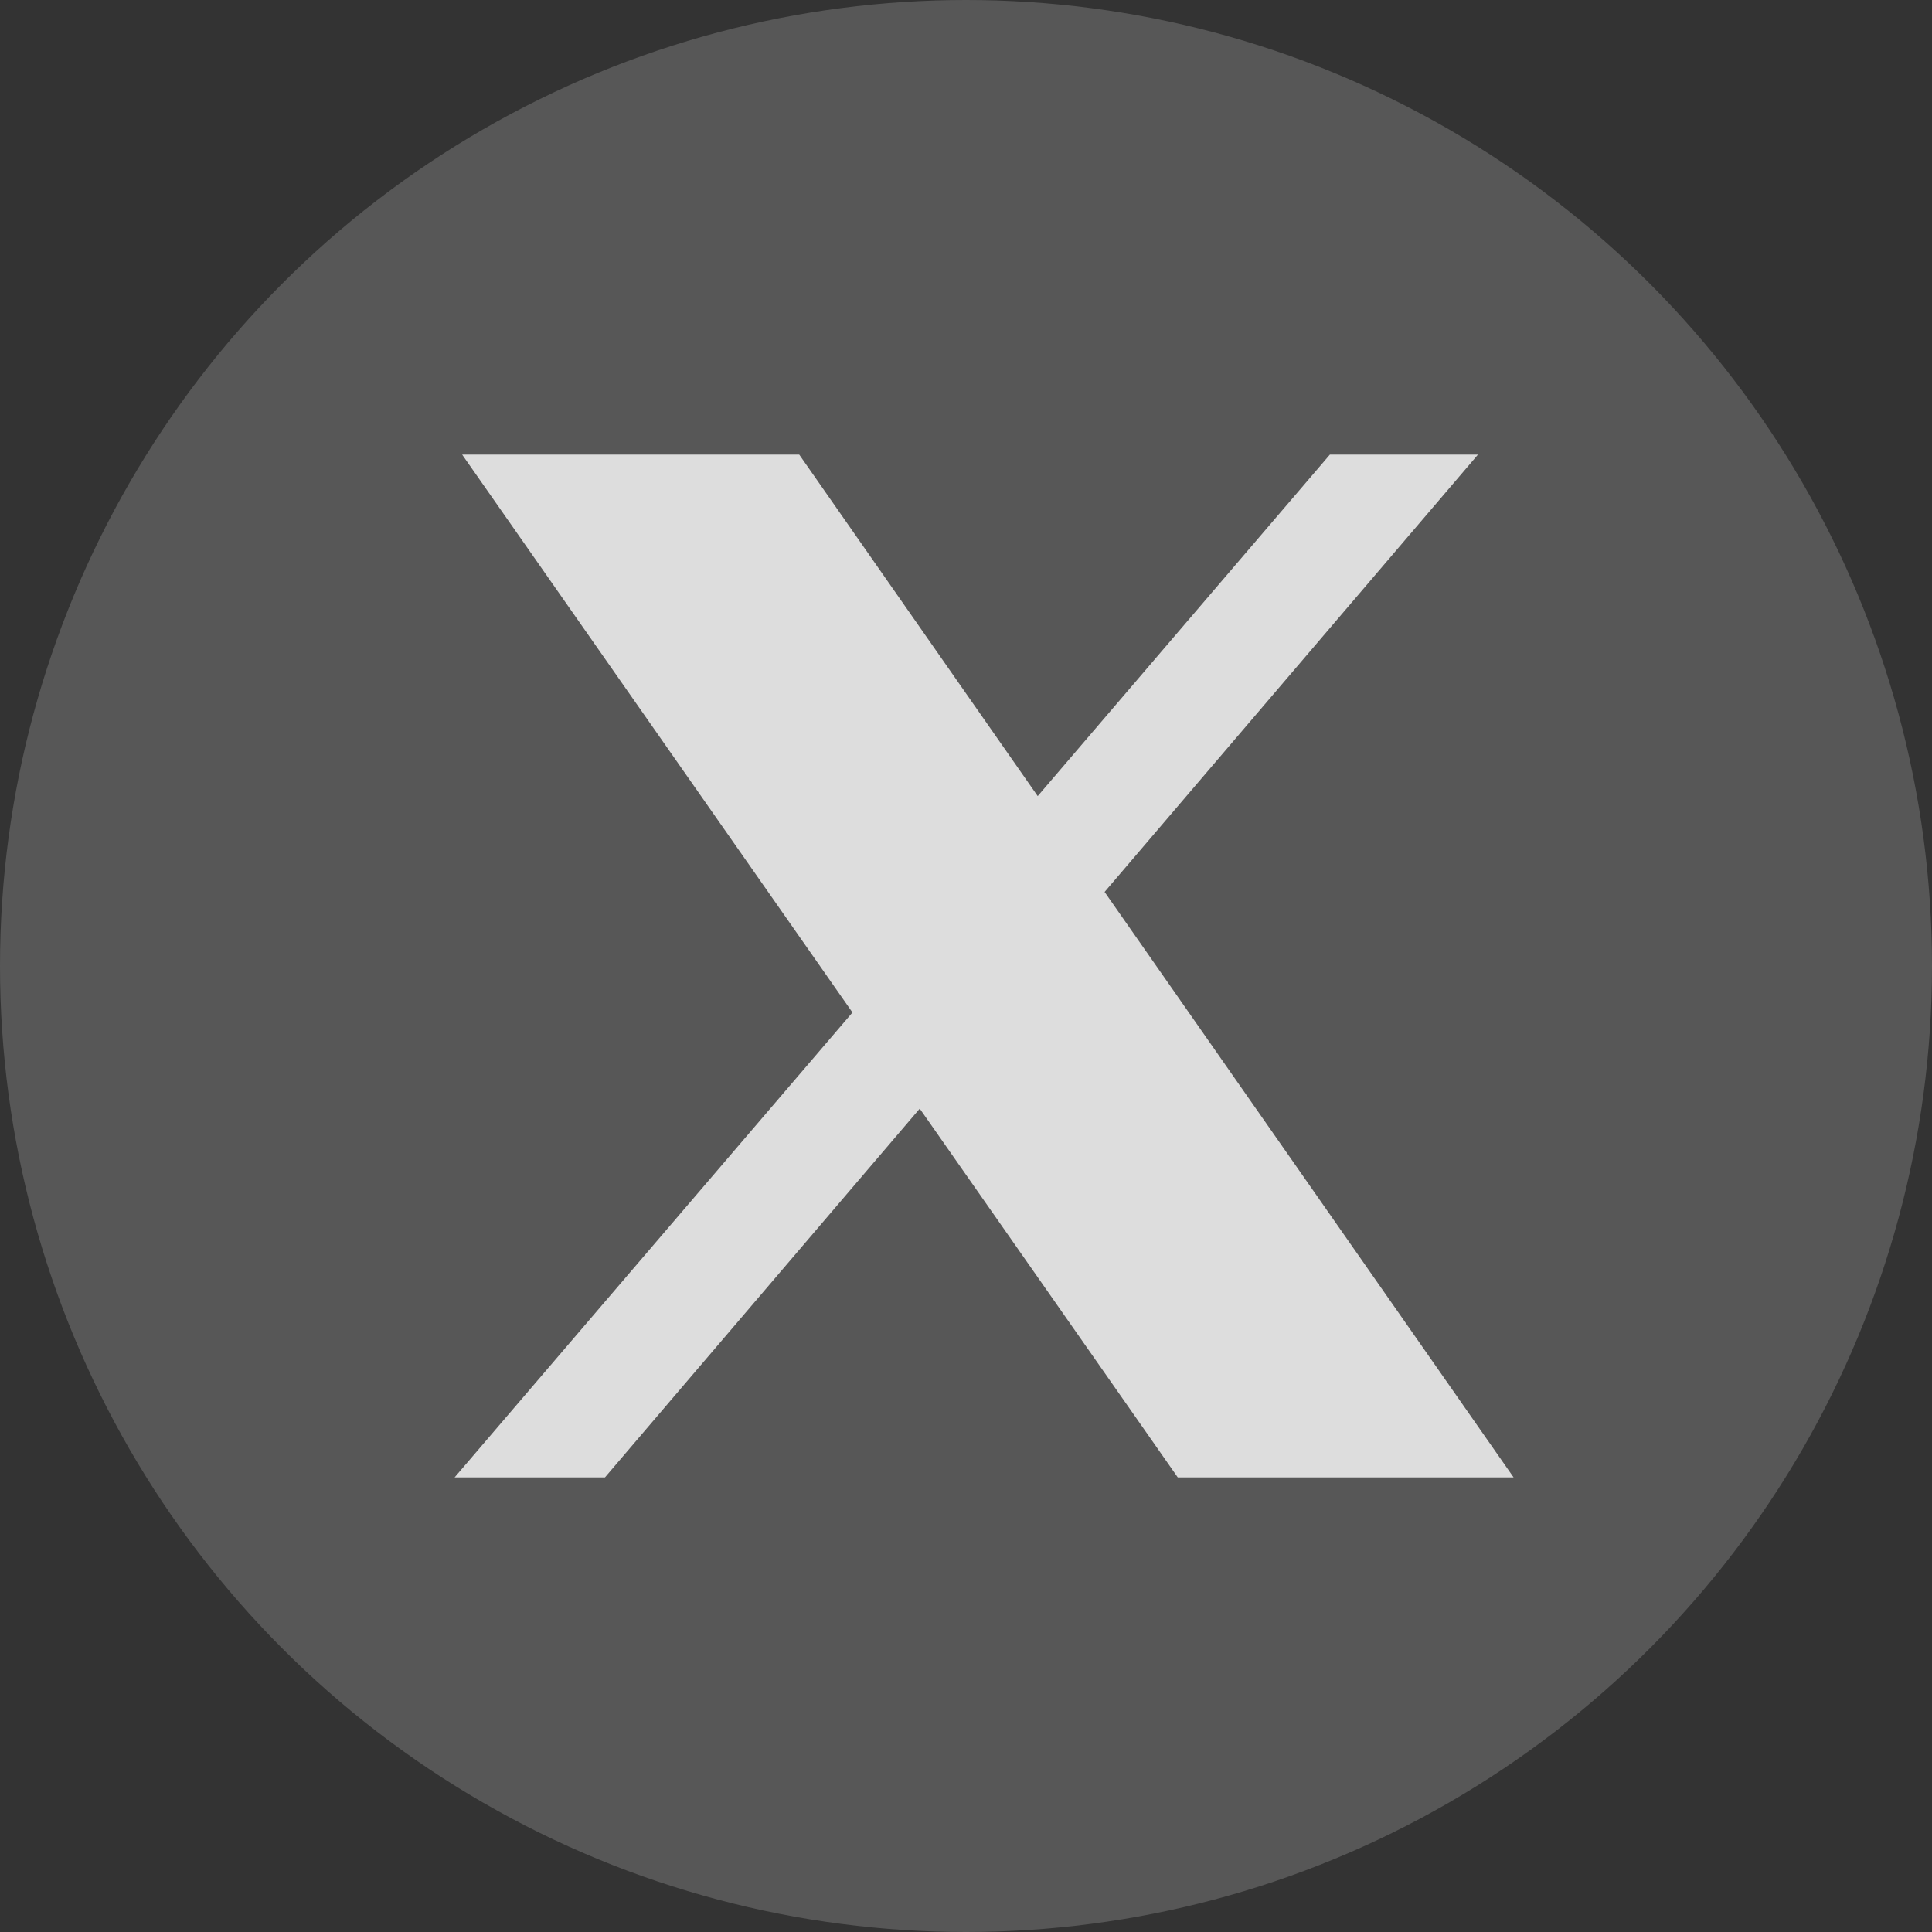 <svg xmlns="http://www.w3.org/2000/svg" width="34" height="34" viewBox="0 0 34 34" fill="none">
  <rect x="0" y="0" width="34" height="34" fill="#333333" stroke="none"/>
  <circle cx="17" cy="17" r="17" fill="#6B6B6B" fill-opacity="0.65"/>
  <path d="M8.133 8L15.002 17.818L8 26H10.646L16.186 19.51L20.727 26H26.637L19.439 15.697L26.01 8H23.404L18.262 14.01L14.065 8H8.133Z" fill="white" fill-opacity="0.8"/>
</svg>